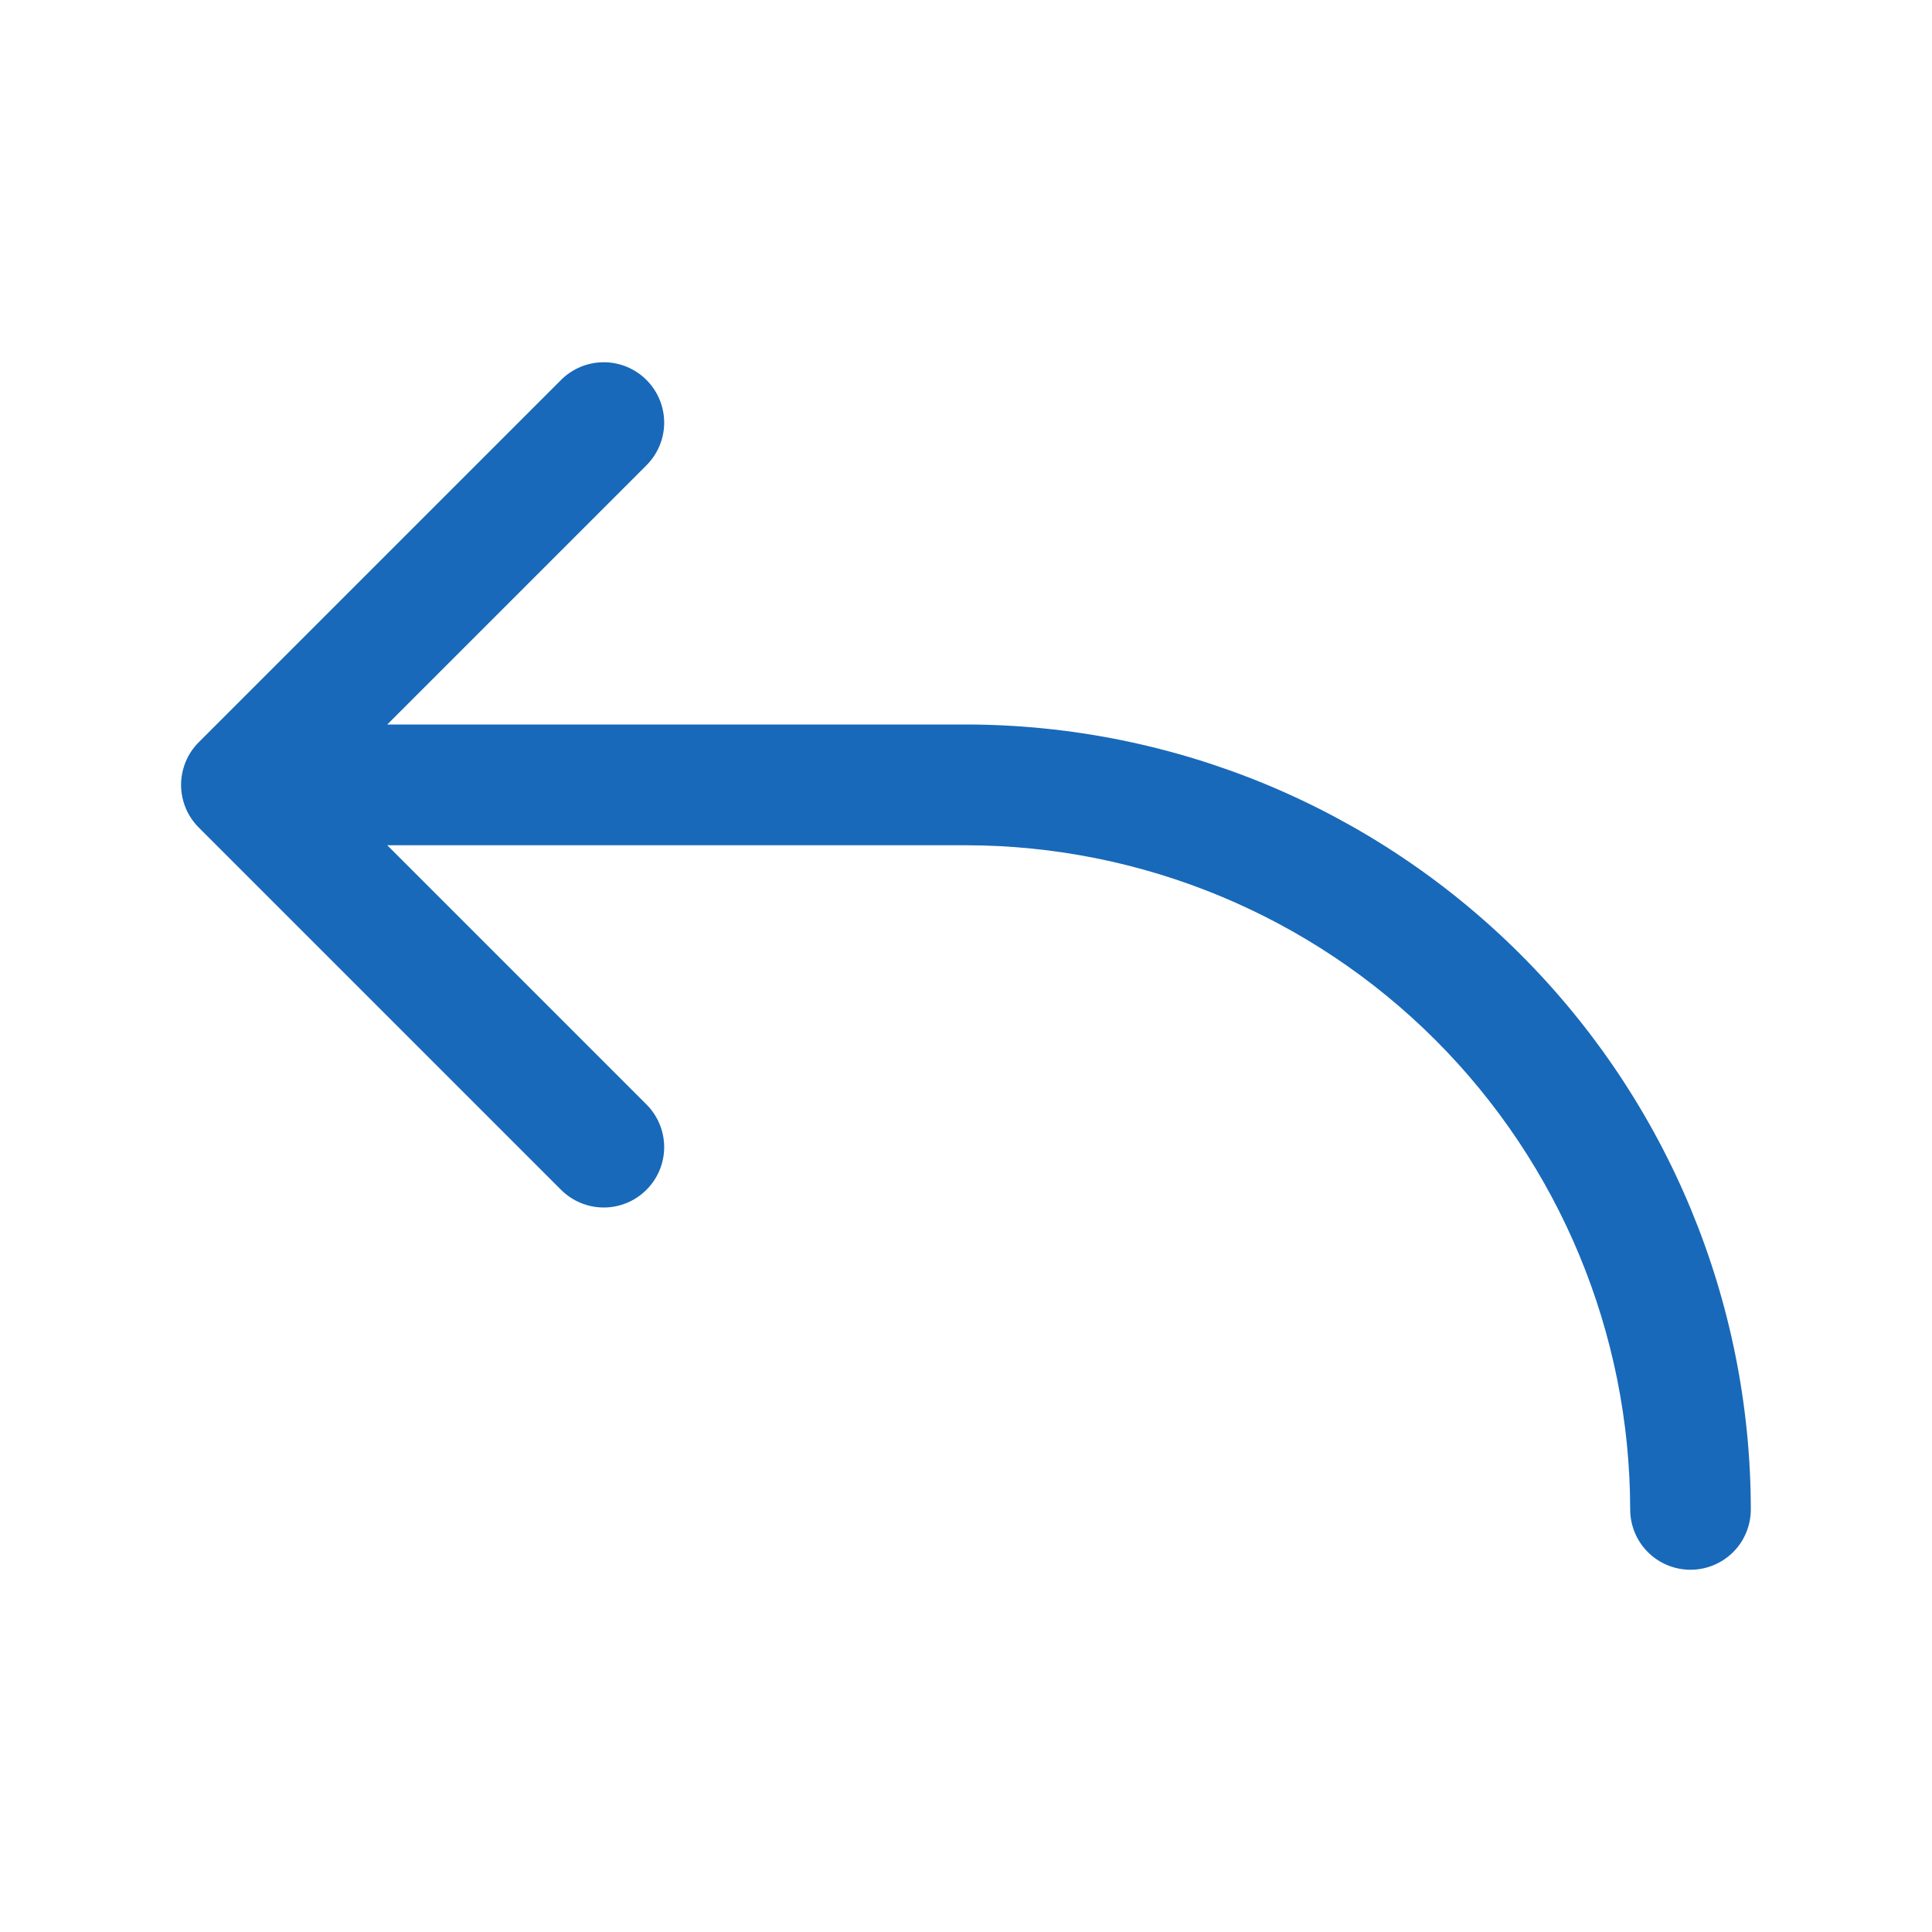 <svg width="18" height="18" viewBox="0 0 18 18" fill="none" xmlns="http://www.w3.org/2000/svg">
<path d="M16.312 14.062C16.312 14.212 16.253 14.355 16.148 14.46C16.042 14.566 15.899 14.625 15.75 14.625C15.601 14.625 15.458 14.566 15.352 14.46C15.247 14.355 15.188 14.212 15.188 14.062C15.186 12.422 14.533 10.849 13.373 9.689C12.213 8.529 10.64 7.877 9 7.875H3.608L6.023 10.29C6.128 10.395 6.188 10.538 6.188 10.688C6.188 10.837 6.128 10.98 6.023 11.085C5.917 11.191 5.774 11.25 5.625 11.25C5.476 11.25 5.333 11.191 5.227 11.085L1.852 7.71C1.8 7.658 1.758 7.596 1.73 7.528C1.702 7.46 1.687 7.386 1.687 7.313C1.687 7.239 1.702 7.165 1.73 7.097C1.758 7.029 1.8 6.967 1.852 6.915L5.227 3.54C5.333 3.434 5.476 3.375 5.625 3.375C5.774 3.375 5.917 3.434 6.023 3.54C6.128 3.645 6.188 3.788 6.188 3.938C6.188 4.087 6.128 4.23 6.023 4.335L3.608 6.75H9C10.939 6.752 12.797 7.523 14.168 8.894C15.539 10.265 16.31 12.124 16.312 14.062Z" fill="#1869B9"/>
</svg>
